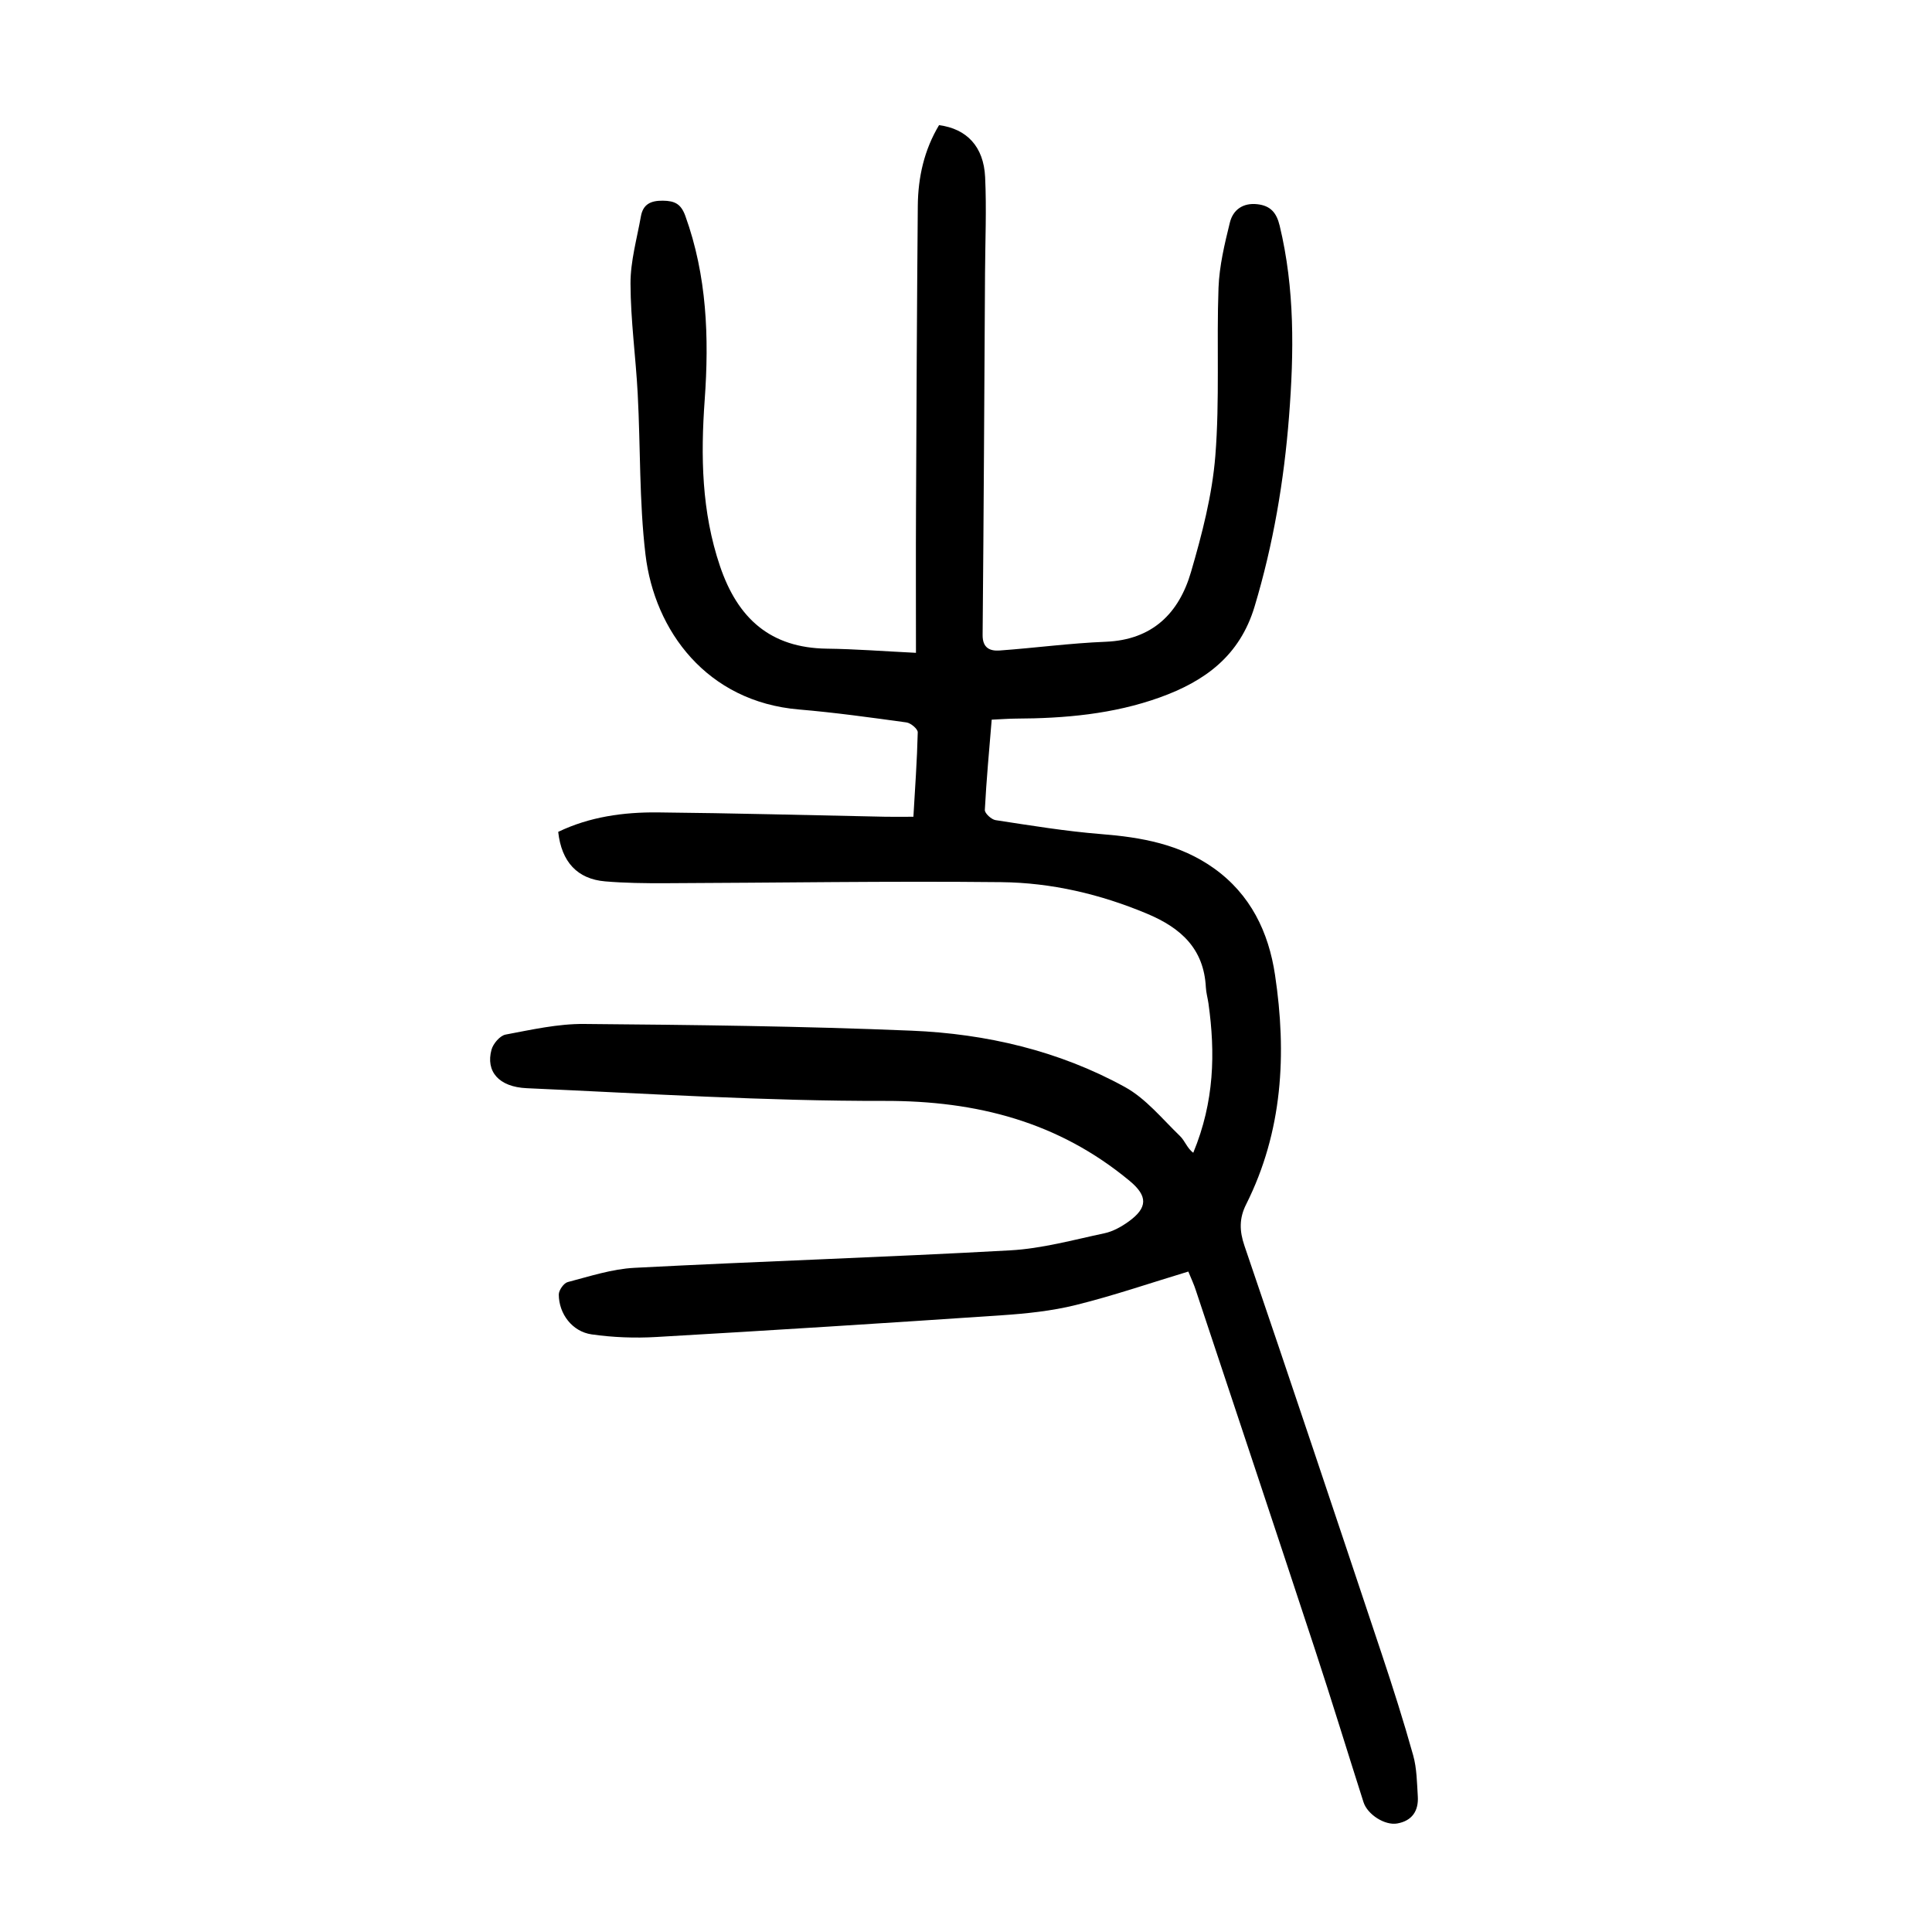 <?xml version="1.0" encoding="utf-8"?>
<svg version="1.1" id="zdic.net" xmlns="http://www.w3.org/2000/svg" xmlns:xlink="http://www.w3.org/1999/xlink" x="0px" y="0px"
	 viewBox="0 0 400 400" style="enable-background:new 0 0 400 400;" xml:space="preserve">
<g>
	<path d="M246.03,263.26c-7.98,2.41-15.54,5.01-23.26,6.92c-5.03,1.25-10.28,1.79-15.47,2.14c-23.8,1.61-47.6,3.12-71.41,4.49
		c-4.45,0.26-8.99,0.09-13.4-0.54c-4.02-0.58-6.78-4.25-6.8-8.25c0-0.89,1.03-2.37,1.85-2.58c4.56-1.19,9.16-2.71,13.81-2.95
		c25.93-1.35,51.89-2.18,77.82-3.62c6.54-0.36,13.01-2.16,19.47-3.53c1.77-0.37,3.52-1.35,5.01-2.42c4.01-2.88,4-5.3,0.24-8.42
		c-14.73-12.23-31.67-16.61-50.74-16.57c-24.7,0.05-49.4-1.53-74.09-2.63c-5.83-0.26-8.52-3.5-7.3-7.97
		c0.34-1.25,1.75-2.91,2.91-3.13c5.38-1.01,10.84-2.25,16.26-2.2c22.6,0.19,45.22,0.45,67.8,1.39c15.46,0.64,30.5,4.15,44.16,11.66
		c4.35,2.39,7.73,6.6,11.4,10.14c1.04,1,1.52,2.58,2.76,3.48c4.39-10.6,4.58-20.7,3.15-30.92c-0.16-1.11-0.48-2.21-0.54-3.33
		c-0.41-8.01-5.17-12.31-12.16-15.24c-9.7-4.07-19.81-6.43-30.2-6.54c-23.22-0.25-46.44,0.14-69.66,0.22
		c-4.12,0.01-8.25-0.03-12.35-0.38c-5.76-0.49-9.03-4.02-9.72-10.25c6.48-3.12,13.5-4.1,20.62-4.03c15.74,0.15,31.47,0.59,47.2,0.9
		c1.73,0.03,3.47,0,5.72,0c0.34-5.86,0.76-11.67,0.9-17.48c0.02-0.69-1.44-1.93-2.34-2.05c-7.41-1.02-14.82-2.05-22.27-2.68
		c-19.04-1.61-29.88-16.25-31.76-32.08c-1.31-11-1.02-22.19-1.61-33.29c-0.4-7.6-1.47-15.19-1.49-22.79
		c-0.02-4.64,1.33-9.3,2.15-13.93c0.44-2.48,1.98-3.28,4.56-3.25c2.5,0.03,3.75,0.7,4.64,3.15c4.47,12.39,4.94,25.16,4.01,38.08
		c-0.84,11.66-0.66,23.14,3.17,34.44c3.66,10.8,10.41,16.94,22.17,17.08c5.83,0.07,11.66,0.53,18.4,0.86
		c0-10.03-0.04-19.99,0.01-29.95c0.09-20.86,0.19-41.73,0.37-62.59c0.05-5.93,1.33-11.6,4.4-16.71c5.74,0.76,9.24,4.43,9.54,10.76
		c0.31,6.6,0.02,13.23-0.02,19.85c-0.15,24.99-0.27,49.98-0.5,74.96c-0.02,2.69,1.53,3.34,3.52,3.2c7.33-0.53,14.63-1.52,21.96-1.81
		c9.67-0.39,15.17-5.9,17.66-14.43c2.29-7.85,4.39-15.93,5.04-24.04c0.92-11.55,0.24-23.22,0.66-34.82
		c0.17-4.53,1.26-9.07,2.35-13.5c0.65-2.63,2.69-4.13,5.68-3.8c2.71,0.3,3.98,1.73,4.63,4.44c3.15,13.06,2.97,26.28,1.94,39.51
		c-1.04,13.34-3.26,26.46-7.13,39.34c-3.07,10.23-10.3,15.47-19.61,18.82c-9.65,3.47-19.7,4.35-29.87,4.39
		c-1.48,0.01-2.97,0.13-4.95,0.22c-0.52,6.32-1.1,12.5-1.42,18.69c-0.04,0.69,1.36,1.98,2.22,2.11c7.27,1.11,14.55,2.31,21.87,2.89
		c8.34,0.66,16.31,2.08,23.31,7.06c7.63,5.43,11.36,13.25,12.68,22.1c2.45,16.33,1.6,32.4-5.99,47.52c-1.43,2.84-1.4,5.46-0.34,8.55
		c9.58,28.1,18.99,56.26,28.39,84.42c2.33,6.98,4.56,13.99,6.54,21.07c0.76,2.71,0.78,5.65,0.96,8.5c0.19,3-1.17,5.07-4.25,5.62
		c-2.55,0.46-6.17-1.84-6.99-4.41c-3.38-10.58-6.62-21.2-10.09-31.74c-8.15-24.76-16.4-49.49-24.62-74.22
		C247.22,265.98,246.68,264.85,246.03,263.26z"/>
</g>
</svg>
